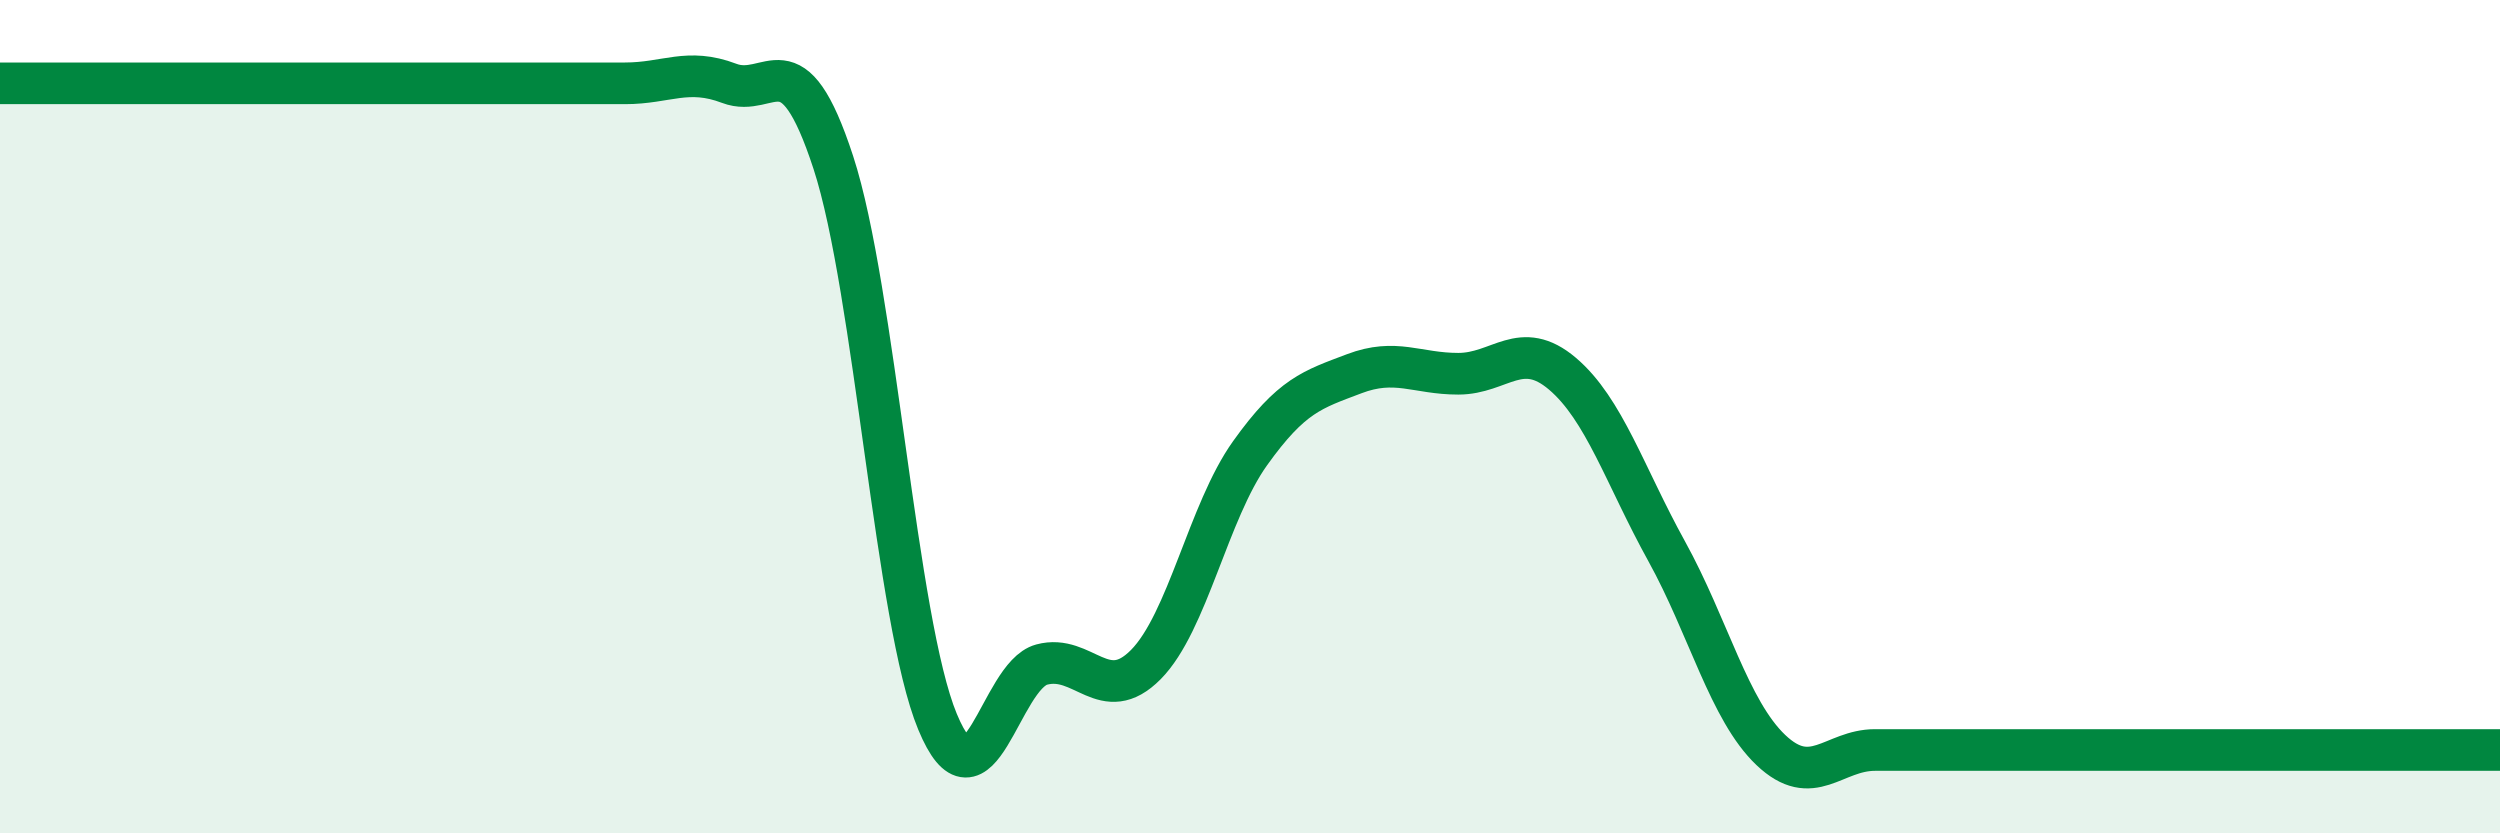 
    <svg width="60" height="20" viewBox="0 0 60 20" xmlns="http://www.w3.org/2000/svg">
      <path
        d="M 0,2 C 0.5,2 1.5,2 2.5,2 C 3.5,2 4,2 5,2 C 6,2 6.5,2 7.5,2 C 8.5,2 9,2 10,2 C 11,2 11.5,2 12.5,2 C 13.5,2 14,2 15,2 C 16,2 16.5,1.62 17.5,2 C 18.5,2.38 19,0.84 20,3.9 C 21,6.96 21.5,14.91 22.5,17.32 C 23.5,19.73 24,16.22 25,15.95 C 26,15.68 26.5,16.96 27.5,15.95 C 28.5,14.94 29,12.28 30,10.88 C 31,9.48 31.5,9.35 32.5,8.97 C 33.5,8.59 34,8.97 35,8.97 C 36,8.97 36.5,8.12 37.5,8.97 C 38.5,9.82 39,11.42 40,13.23 C 41,15.04 41.5,17.05 42.5,18 C 43.5,18.95 44,18 45,18 C 46,18 46.5,18 47.5,18 C 48.5,18 49,18 50,18 C 51,18 51.5,18 52.5,18 C 53.5,18 53.5,18 55,18 C 56.5,18 59,18 60,18L60 20L0 20Z"
        fill="#008740"
        opacity="0.1"
        stroke-linecap="round"
        stroke-linejoin="round"
      />
      <path
        d="M 0,2 C 0.5,2 1.5,2 2.5,2 C 3.5,2 4,2 5,2 C 6,2 6.5,2 7.5,2 C 8.5,2 9,2 10,2 C 11,2 11.5,2 12.5,2 C 13.5,2 14,2 15,2 C 16,2 16.5,1.62 17.5,2 C 18.5,2.38 19,0.84 20,3.9 C 21,6.96 21.5,14.91 22.5,17.32 C 23.5,19.73 24,16.22 25,15.95 C 26,15.68 26.5,16.96 27.5,15.95 C 28.5,14.94 29,12.28 30,10.88 C 31,9.48 31.5,9.35 32.5,8.97 C 33.5,8.59 34,8.97 35,8.97 C 36,8.97 36.5,8.12 37.5,8.97 C 38.5,9.82 39,11.42 40,13.23 C 41,15.04 41.5,17.05 42.5,18 C 43.5,18.95 44,18 45,18 C 46,18 46.5,18 47.5,18 C 48.5,18 49,18 50,18 C 51,18 51.5,18 52.5,18 C 53.5,18 53.5,18 55,18 C 56.5,18 59,18 60,18"
        stroke="#008740"
        stroke-width="1"
        fill="none"
        stroke-linecap="round"
        stroke-linejoin="round"
      />
    </svg>
  